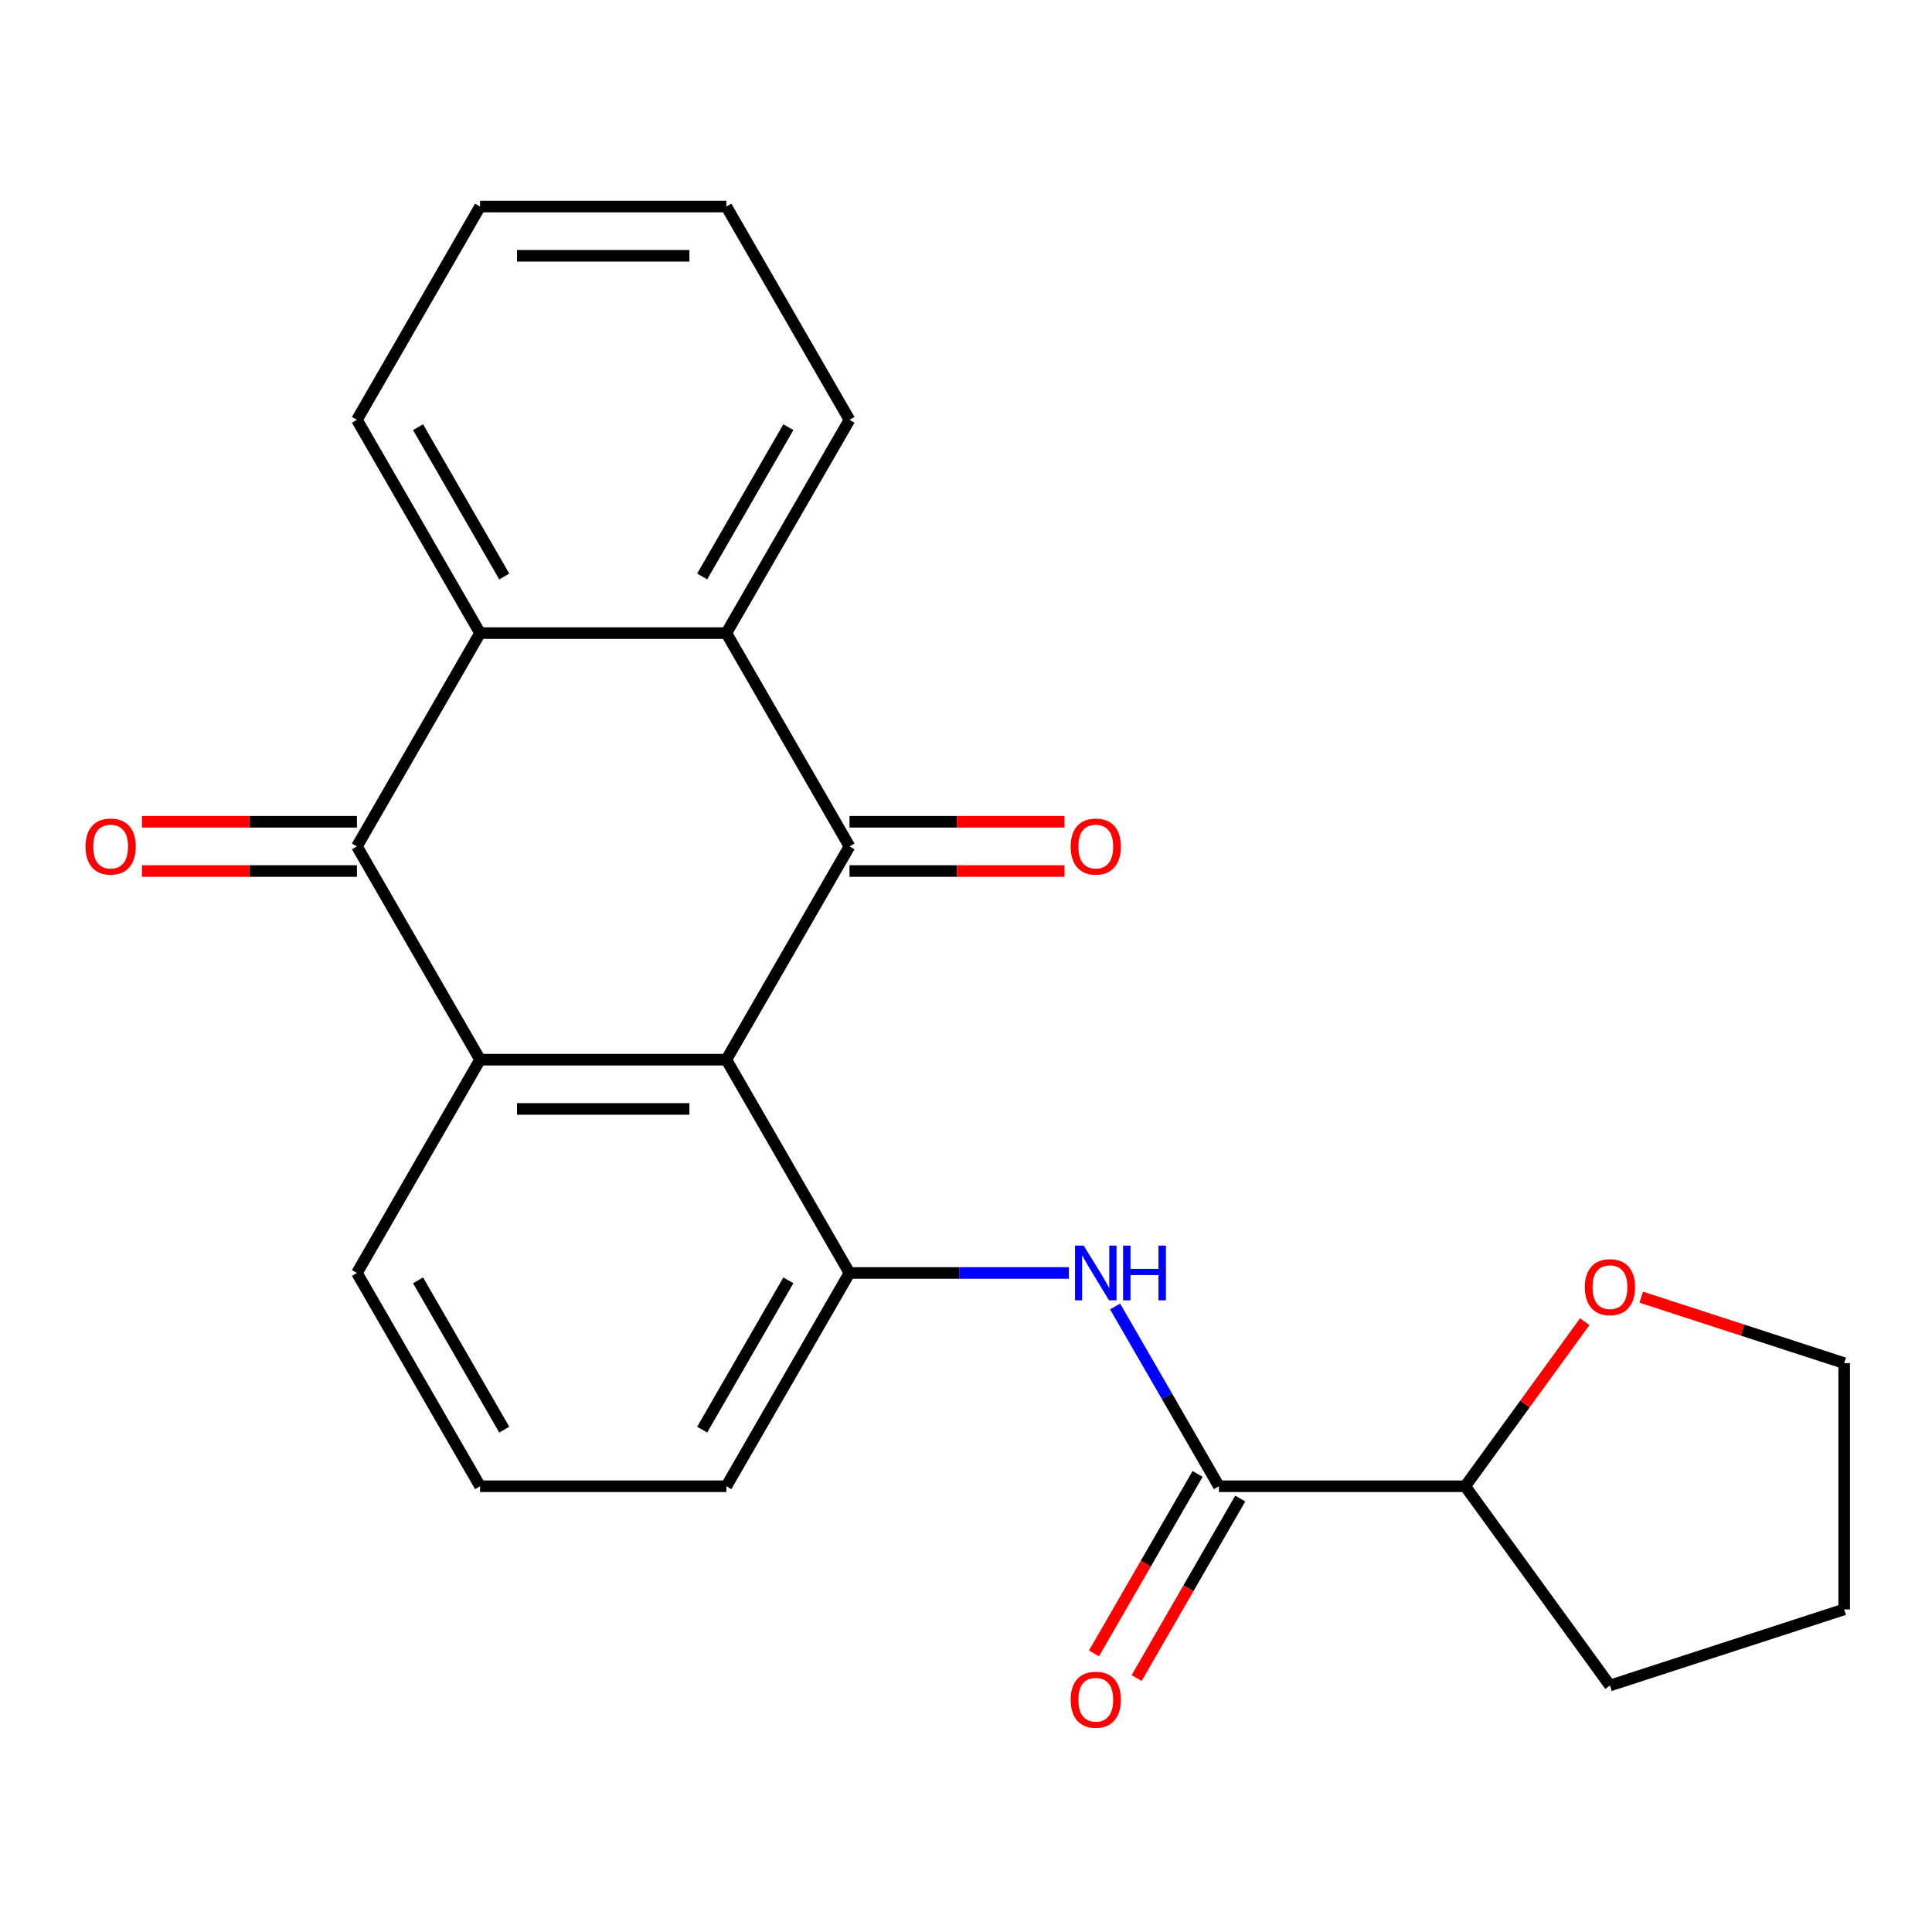 <?xml version='1.0' encoding='iso-8859-1'?>
<svg version='1.1' baseProfile='full'
              xmlns='http://www.w3.org/2000/svg'
                      xmlns:rdkit='http://www.rdkit.org/xml'
                      xmlns:xlink='http://www.w3.org/1999/xlink'
                  xml:space='preserve'
width='1000px' height='1000px' viewBox='0 0 1000 1000'>
<!-- END OF HEADER -->
<rect style='opacity:1.0;fill:#FFFFFF;stroke:none' width='1000' height='1000' x='0' y='0'> </rect>
<path class='bond-0' d='M 375.958,548.49 L 439.695,438.094' style='fill:none;fill-rule:evenodd;stroke:#000000;stroke-width:6px;stroke-linecap:butt;stroke-linejoin:miter;stroke-opacity:1' />
<path class='bond-1' d='M 375.958,548.49 L 248.483,548.49' style='fill:none;fill-rule:evenodd;stroke:#000000;stroke-width:6px;stroke-linecap:butt;stroke-linejoin:miter;stroke-opacity:1' />
<path class='bond-1' d='M 356.836,573.985 L 267.604,573.985' style='fill:none;fill-rule:evenodd;stroke:#000000;stroke-width:6px;stroke-linecap:butt;stroke-linejoin:miter;stroke-opacity:1' />
<path class='bond-5' d='M 375.958,548.49 L 439.695,658.887' style='fill:none;fill-rule:evenodd;stroke:#000000;stroke-width:6px;stroke-linecap:butt;stroke-linejoin:miter;stroke-opacity:1' />
<path class='bond-3' d='M 439.695,438.094 L 375.958,327.697' style='fill:none;fill-rule:evenodd;stroke:#000000;stroke-width:6px;stroke-linecap:butt;stroke-linejoin:miter;stroke-opacity:1' />
<path class='bond-8' d='M 439.695,450.841 L 495.339,450.841' style='fill:none;fill-rule:evenodd;stroke:#000000;stroke-width:6px;stroke-linecap:butt;stroke-linejoin:miter;stroke-opacity:1' />
<path class='bond-8' d='M 495.339,450.841 L 550.983,450.841' style='fill:none;fill-rule:evenodd;stroke:#FF0000;stroke-width:6px;stroke-linecap:butt;stroke-linejoin:miter;stroke-opacity:1' />
<path class='bond-8' d='M 439.695,425.346 L 495.339,425.346' style='fill:none;fill-rule:evenodd;stroke:#000000;stroke-width:6px;stroke-linecap:butt;stroke-linejoin:miter;stroke-opacity:1' />
<path class='bond-8' d='M 495.339,425.346 L 550.983,425.346' style='fill:none;fill-rule:evenodd;stroke:#FF0000;stroke-width:6px;stroke-linecap:butt;stroke-linejoin:miter;stroke-opacity:1' />
<path class='bond-2' d='M 248.483,548.49 L 184.746,438.094' style='fill:none;fill-rule:evenodd;stroke:#000000;stroke-width:6px;stroke-linecap:butt;stroke-linejoin:miter;stroke-opacity:1' />
<path class='bond-13' d='M 248.483,548.49 L 184.746,658.887' style='fill:none;fill-rule:evenodd;stroke:#000000;stroke-width:6px;stroke-linecap:butt;stroke-linejoin:miter;stroke-opacity:1' />
<path class='bond-4' d='M 184.746,438.094 L 248.483,327.697' style='fill:none;fill-rule:evenodd;stroke:#000000;stroke-width:6px;stroke-linecap:butt;stroke-linejoin:miter;stroke-opacity:1' />
<path class='bond-9' d='M 184.746,425.346 L 129.102,425.346' style='fill:none;fill-rule:evenodd;stroke:#000000;stroke-width:6px;stroke-linecap:butt;stroke-linejoin:miter;stroke-opacity:1' />
<path class='bond-9' d='M 129.102,425.346 L 73.458,425.346' style='fill:none;fill-rule:evenodd;stroke:#FF0000;stroke-width:6px;stroke-linecap:butt;stroke-linejoin:miter;stroke-opacity:1' />
<path class='bond-9' d='M 184.746,450.841 L 129.102,450.841' style='fill:none;fill-rule:evenodd;stroke:#000000;stroke-width:6px;stroke-linecap:butt;stroke-linejoin:miter;stroke-opacity:1' />
<path class='bond-9' d='M 129.102,450.841 L 73.458,450.841' style='fill:none;fill-rule:evenodd;stroke:#FF0000;stroke-width:6px;stroke-linecap:butt;stroke-linejoin:miter;stroke-opacity:1' />
<path class='bond-15' d='M 375.958,327.697 L 439.695,217.301' style='fill:none;fill-rule:evenodd;stroke:#000000;stroke-width:6px;stroke-linecap:butt;stroke-linejoin:miter;stroke-opacity:1' />
<path class='bond-15' d='M 363.439,298.391 L 408.055,221.113' style='fill:none;fill-rule:evenodd;stroke:#000000;stroke-width:6px;stroke-linecap:butt;stroke-linejoin:miter;stroke-opacity:1' />
<path class='bond-24' d='M 375.958,327.697 L 248.483,327.697' style='fill:none;fill-rule:evenodd;stroke:#000000;stroke-width:6px;stroke-linecap:butt;stroke-linejoin:miter;stroke-opacity:1' />
<path class='bond-16' d='M 248.483,327.697 L 184.746,217.301' style='fill:none;fill-rule:evenodd;stroke:#000000;stroke-width:6px;stroke-linecap:butt;stroke-linejoin:miter;stroke-opacity:1' />
<path class='bond-16' d='M 261.002,298.391 L 216.385,221.113' style='fill:none;fill-rule:evenodd;stroke:#000000;stroke-width:6px;stroke-linecap:butt;stroke-linejoin:miter;stroke-opacity:1' />
<path class='bond-6' d='M 439.695,658.887 L 496.469,658.887' style='fill:none;fill-rule:evenodd;stroke:#000000;stroke-width:6px;stroke-linecap:butt;stroke-linejoin:miter;stroke-opacity:1' />
<path class='bond-6' d='M 496.469,658.887 L 553.243,658.887' style='fill:none;fill-rule:evenodd;stroke:#0000FF;stroke-width:6px;stroke-linecap:butt;stroke-linejoin:miter;stroke-opacity:1' />
<path class='bond-14' d='M 439.695,658.887 L 375.958,769.283' style='fill:none;fill-rule:evenodd;stroke:#000000;stroke-width:6px;stroke-linecap:butt;stroke-linejoin:miter;stroke-opacity:1' />
<path class='bond-14' d='M 408.055,662.699 L 363.439,739.976' style='fill:none;fill-rule:evenodd;stroke:#000000;stroke-width:6px;stroke-linecap:butt;stroke-linejoin:miter;stroke-opacity:1' />
<path class='bond-7' d='M 577.185,676.233 L 604.046,722.758' style='fill:none;fill-rule:evenodd;stroke:#0000FF;stroke-width:6px;stroke-linecap:butt;stroke-linejoin:miter;stroke-opacity:1' />
<path class='bond-7' d='M 604.046,722.758 L 630.907,769.283' style='fill:none;fill-rule:evenodd;stroke:#000000;stroke-width:6px;stroke-linecap:butt;stroke-linejoin:miter;stroke-opacity:1' />
<path class='bond-10' d='M 630.907,769.283 L 758.382,769.283' style='fill:none;fill-rule:evenodd;stroke:#000000;stroke-width:6px;stroke-linecap:butt;stroke-linejoin:miter;stroke-opacity:1' />
<path class='bond-11' d='M 619.868,762.909 L 593.053,809.354' style='fill:none;fill-rule:evenodd;stroke:#000000;stroke-width:6px;stroke-linecap:butt;stroke-linejoin:miter;stroke-opacity:1' />
<path class='bond-11' d='M 593.053,809.354 L 566.238,855.799' style='fill:none;fill-rule:evenodd;stroke:#FF0000;stroke-width:6px;stroke-linecap:butt;stroke-linejoin:miter;stroke-opacity:1' />
<path class='bond-11' d='M 641.947,775.657 L 615.132,822.101' style='fill:none;fill-rule:evenodd;stroke:#000000;stroke-width:6px;stroke-linecap:butt;stroke-linejoin:miter;stroke-opacity:1' />
<path class='bond-11' d='M 615.132,822.101 L 588.317,868.546' style='fill:none;fill-rule:evenodd;stroke:#FF0000;stroke-width:6px;stroke-linecap:butt;stroke-linejoin:miter;stroke-opacity:1' />
<path class='bond-12' d='M 758.382,769.283 L 789.326,726.692' style='fill:none;fill-rule:evenodd;stroke:#000000;stroke-width:6px;stroke-linecap:butt;stroke-linejoin:miter;stroke-opacity:1' />
<path class='bond-12' d='M 789.326,726.692 L 820.271,684.101' style='fill:none;fill-rule:evenodd;stroke:#FF0000;stroke-width:6px;stroke-linecap:butt;stroke-linejoin:miter;stroke-opacity:1' />
<path class='bond-19' d='M 758.382,769.283 L 833.31,872.412' style='fill:none;fill-rule:evenodd;stroke:#000000;stroke-width:6px;stroke-linecap:butt;stroke-linejoin:miter;stroke-opacity:1' />
<path class='bond-18' d='M 849.497,671.413 L 902.021,688.479' style='fill:none;fill-rule:evenodd;stroke:#FF0000;stroke-width:6px;stroke-linecap:butt;stroke-linejoin:miter;stroke-opacity:1' />
<path class='bond-18' d='M 902.021,688.479 L 954.545,705.546' style='fill:none;fill-rule:evenodd;stroke:#000000;stroke-width:6px;stroke-linecap:butt;stroke-linejoin:miter;stroke-opacity:1' />
<path class='bond-23' d='M 184.746,658.887 L 248.483,769.283' style='fill:none;fill-rule:evenodd;stroke:#000000;stroke-width:6px;stroke-linecap:butt;stroke-linejoin:miter;stroke-opacity:1' />
<path class='bond-23' d='M 216.385,662.699 L 261.002,739.976' style='fill:none;fill-rule:evenodd;stroke:#000000;stroke-width:6px;stroke-linecap:butt;stroke-linejoin:miter;stroke-opacity:1' />
<path class='bond-17' d='M 375.958,769.283 L 248.483,769.283' style='fill:none;fill-rule:evenodd;stroke:#000000;stroke-width:6px;stroke-linecap:butt;stroke-linejoin:miter;stroke-opacity:1' />
<path class='bond-20' d='M 439.695,217.301 L 375.958,106.905' style='fill:none;fill-rule:evenodd;stroke:#000000;stroke-width:6px;stroke-linecap:butt;stroke-linejoin:miter;stroke-opacity:1' />
<path class='bond-21' d='M 184.746,217.301 L 248.483,106.905' style='fill:none;fill-rule:evenodd;stroke:#000000;stroke-width:6px;stroke-linecap:butt;stroke-linejoin:miter;stroke-opacity:1' />
<path class='bond-26' d='M 954.545,705.546 L 954.545,833.02' style='fill:none;fill-rule:evenodd;stroke:#000000;stroke-width:6px;stroke-linecap:butt;stroke-linejoin:miter;stroke-opacity:1' />
<path class='bond-22' d='M 833.31,872.412 L 954.545,833.02' style='fill:none;fill-rule:evenodd;stroke:#000000;stroke-width:6px;stroke-linecap:butt;stroke-linejoin:miter;stroke-opacity:1' />
<path class='bond-25' d='M 375.958,106.905 L 248.483,106.905' style='fill:none;fill-rule:evenodd;stroke:#000000;stroke-width:6px;stroke-linecap:butt;stroke-linejoin:miter;stroke-opacity:1' />
<path class='bond-25' d='M 356.836,132.4 L 267.604,132.4' style='fill:none;fill-rule:evenodd;stroke:#000000;stroke-width:6px;stroke-linecap:butt;stroke-linejoin:miter;stroke-opacity:1' />
<path  class='atom-7' d='M 560.91 644.727
L 570.19 659.727
Q 571.11 661.207, 572.59 663.887
Q 574.07 666.567, 574.15 666.727
L 574.15 644.727
L 577.91 644.727
L 577.91 673.047
L 574.03 673.047
L 564.07 656.647
Q 562.91 654.727, 561.67 652.527
Q 560.47 650.327, 560.11 649.647
L 560.11 673.047
L 556.43 673.047
L 556.43 644.727
L 560.91 644.727
' fill='#0000FF'/>
<path  class='atom-7' d='M 581.31 644.727
L 585.15 644.727
L 585.15 656.767
L 599.63 656.767
L 599.63 644.727
L 603.47 644.727
L 603.47 673.047
L 599.63 673.047
L 599.63 659.967
L 585.15 659.967
L 585.15 673.047
L 581.31 673.047
L 581.31 644.727
' fill='#0000FF'/>
<path  class='atom-9' d='M 554.17 438.174
Q 554.17 431.374, 557.53 427.574
Q 560.89 423.774, 567.17 423.774
Q 573.45 423.774, 576.81 427.574
Q 580.17 431.374, 580.17 438.174
Q 580.17 445.054, 576.77 448.974
Q 573.37 452.854, 567.17 452.854
Q 560.93 452.854, 557.53 448.974
Q 554.17 445.094, 554.17 438.174
M 567.17 449.654
Q 571.49 449.654, 573.81 446.774
Q 576.17 443.854, 576.17 438.174
Q 576.17 432.614, 573.81 429.814
Q 571.49 426.974, 567.17 426.974
Q 562.85 426.974, 560.49 429.774
Q 558.17 432.574, 558.17 438.174
Q 558.17 443.894, 560.49 446.774
Q 562.85 449.654, 567.17 449.654
' fill='#FF0000'/>
<path  class='atom-10' d='M 44.271 438.174
Q 44.271 431.374, 47.631 427.574
Q 50.991 423.774, 57.271 423.774
Q 63.551 423.774, 66.911 427.574
Q 70.271 431.374, 70.271 438.174
Q 70.271 445.054, 66.871 448.974
Q 63.471 452.854, 57.271 452.854
Q 51.031 452.854, 47.631 448.974
Q 44.271 445.094, 44.271 438.174
M 57.271 449.654
Q 61.591 449.654, 63.911 446.774
Q 66.271 443.854, 66.271 438.174
Q 66.271 432.614, 63.911 429.814
Q 61.591 426.974, 57.271 426.974
Q 52.951 426.974, 50.591 429.774
Q 48.271 432.574, 48.271 438.174
Q 48.271 443.894, 50.591 446.774
Q 52.951 449.654, 57.271 449.654
' fill='#FF0000'/>
<path  class='atom-12' d='M 554.17 879.759
Q 554.17 872.959, 557.53 869.159
Q 560.89 865.359, 567.17 865.359
Q 573.45 865.359, 576.81 869.159
Q 580.17 872.959, 580.17 879.759
Q 580.17 886.639, 576.77 890.559
Q 573.37 894.439, 567.17 894.439
Q 560.93 894.439, 557.53 890.559
Q 554.17 886.679, 554.17 879.759
M 567.17 891.239
Q 571.49 891.239, 573.81 888.359
Q 576.17 885.439, 576.17 879.759
Q 576.17 874.199, 573.81 871.399
Q 571.49 868.559, 567.17 868.559
Q 562.85 868.559, 560.49 871.359
Q 558.17 874.159, 558.17 879.759
Q 558.17 885.479, 560.49 888.359
Q 562.85 891.239, 567.17 891.239
' fill='#FF0000'/>
<path  class='atom-13' d='M 820.31 666.234
Q 820.31 659.434, 823.67 655.634
Q 827.03 651.834, 833.31 651.834
Q 839.59 651.834, 842.95 655.634
Q 846.31 659.434, 846.31 666.234
Q 846.31 673.114, 842.91 677.034
Q 839.51 680.914, 833.31 680.914
Q 827.07 680.914, 823.67 677.034
Q 820.31 673.154, 820.31 666.234
M 833.31 677.714
Q 837.63 677.714, 839.95 674.834
Q 842.31 671.914, 842.31 666.234
Q 842.31 660.674, 839.95 657.874
Q 837.63 655.034, 833.31 655.034
Q 828.99 655.034, 826.63 657.834
Q 824.31 660.634, 824.31 666.234
Q 824.31 671.954, 826.63 674.834
Q 828.99 677.714, 833.31 677.714
' fill='#FF0000'/>
</svg>

